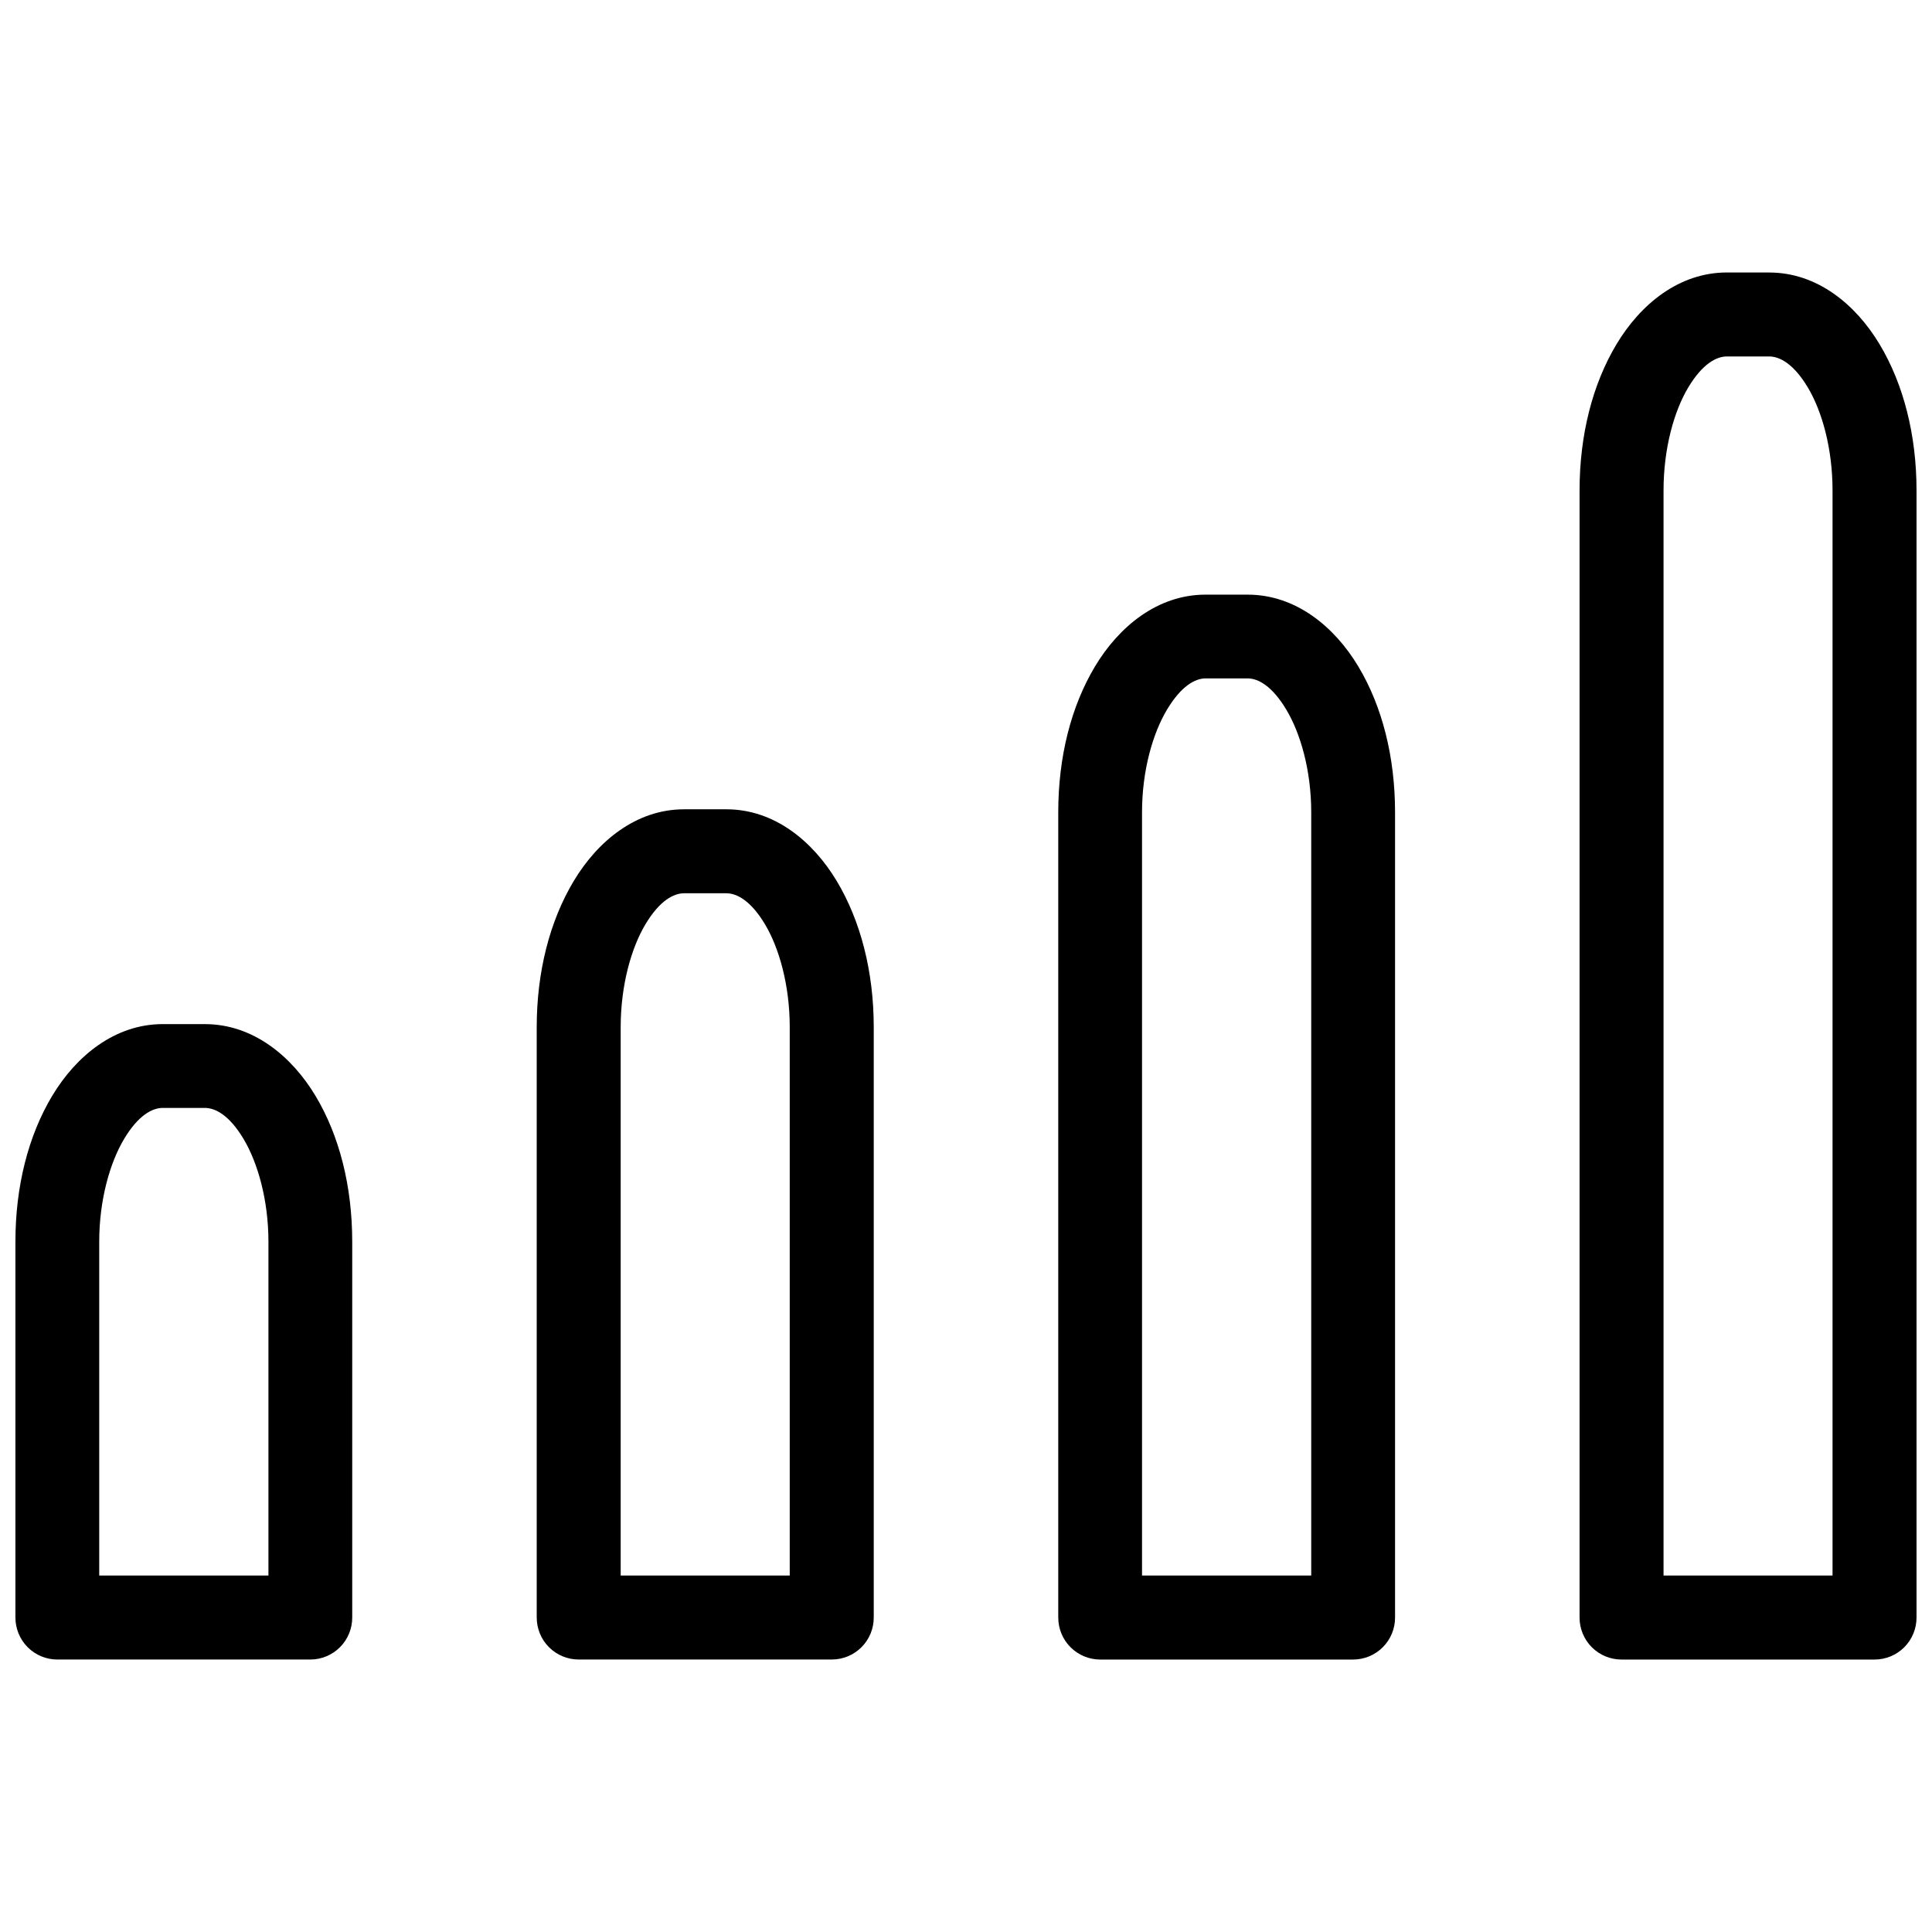 <?xml version="1.0" encoding="UTF-8"?>
<!-- Uploaded to: ICON Repo, www.iconrepo.com, Generator: ICON Repo Mixer Tools -->
<svg width="800px" height="800px" version="1.1" viewBox="144 144 512 512" xmlns="http://www.w3.org/2000/svg">
 <defs>
  <clipPath id="a">
   <path d="m148.09 216h503.81v368h-503.81z"/>
  </clipPath>
 </defs>
 <g clip-path="url(#a)">
  <path d="m601.64 216.21c-12.711 0-22.922 8.457-29.258 19.027-6.336 10.57-9.781 24.027-9.781 38.723v298.68c-0.012 2.961 1.16 5.805 3.254 7.902 2.094 2.094 4.941 3.266 7.902 3.254h66.984c2.961 0.012 5.809-1.16 7.902-3.254 2.094-2.098 3.266-4.941 3.254-7.902v-298.67c0-14.695-3.445-28.152-9.781-38.723-6.336-10.57-16.547-19.027-29.258-19.027zm0 22.254h11.215c2.762 0 6.469 1.926 10.23 8.203 3.762 6.277 6.555 16.172 6.555 27.293v287.57h-44.785v-287.57c0-11.121 2.793-21.016 6.555-27.293 3.762-6.277 7.469-8.203 10.23-8.203zm-138.15 63.121c-12.711 0-22.969 8.457-29.305 19.027s-9.738 23.969-9.738 38.664v213.36l0.004 0.004c-0.012 2.953 1.152 5.785 3.234 7.879s4.914 3.273 7.863 3.277h67.059c2.953-0.004 5.781-1.184 7.863-3.277 2.082-2.094 3.246-4.926 3.234-7.879v-213.36c0-14.695-3.402-28.094-9.738-38.664-6.336-10.57-16.605-19.027-29.316-19.027zm0 22.199h11.156c2.762 0 6.469 1.984 10.23 8.262 3.762 6.277 6.613 16.113 6.613 27.234v202.25h-44.84v-202.25c0-11.121 2.867-20.957 6.629-27.234 3.762-6.277 7.453-8.262 10.215-8.262zm-138.2 34.688c-12.711 0-22.922 8.457-29.258 19.027-6.336 10.57-9.797 24.027-9.797 38.723v156.41h0.004c-0.012 2.961 1.16 5.805 3.254 7.902 2.094 2.094 4.938 3.266 7.902 3.254h67c2.961 0.012 5.805-1.16 7.898-3.254 2.098-2.098 3.269-4.941 3.258-7.902v-156.41c0-14.695-3.461-28.152-9.797-38.723-6.336-10.57-16.547-19.027-29.258-19.027zm0 22.254h11.199c2.762 0 6.469 1.93 10.23 8.203 3.762 6.277 6.57 16.172 6.57 27.293v145.31h-44.801v-145.31c0-11.121 2.809-21.016 6.57-27.293 3.762-6.277 7.469-8.203 10.23-8.203zm-138.15 34.672c-12.711 0-22.98 8.457-29.316 19.027s-9.738 23.969-9.738 38.664v99.543l0.004 0.004c-0.012 2.953 1.156 5.793 3.238 7.887 2.086 2.094 4.922 3.269 7.875 3.269h67.043c2.953-0.004 5.781-1.184 7.863-3.277s3.246-4.926 3.234-7.879v-99.543c0-14.695-3.387-28.094-9.723-38.664-6.336-10.57-16.605-19.027-29.316-19.027zm0 22.211h11.156c2.762 0 6.469 1.914 10.23 8.191s6.613 16.172 6.613 27.293v88.445h-44.844v-88.445c0-11.121 2.852-21.016 6.613-27.293 3.762-6.277 7.469-8.191 10.23-8.191z"/>
 </g>
</svg>